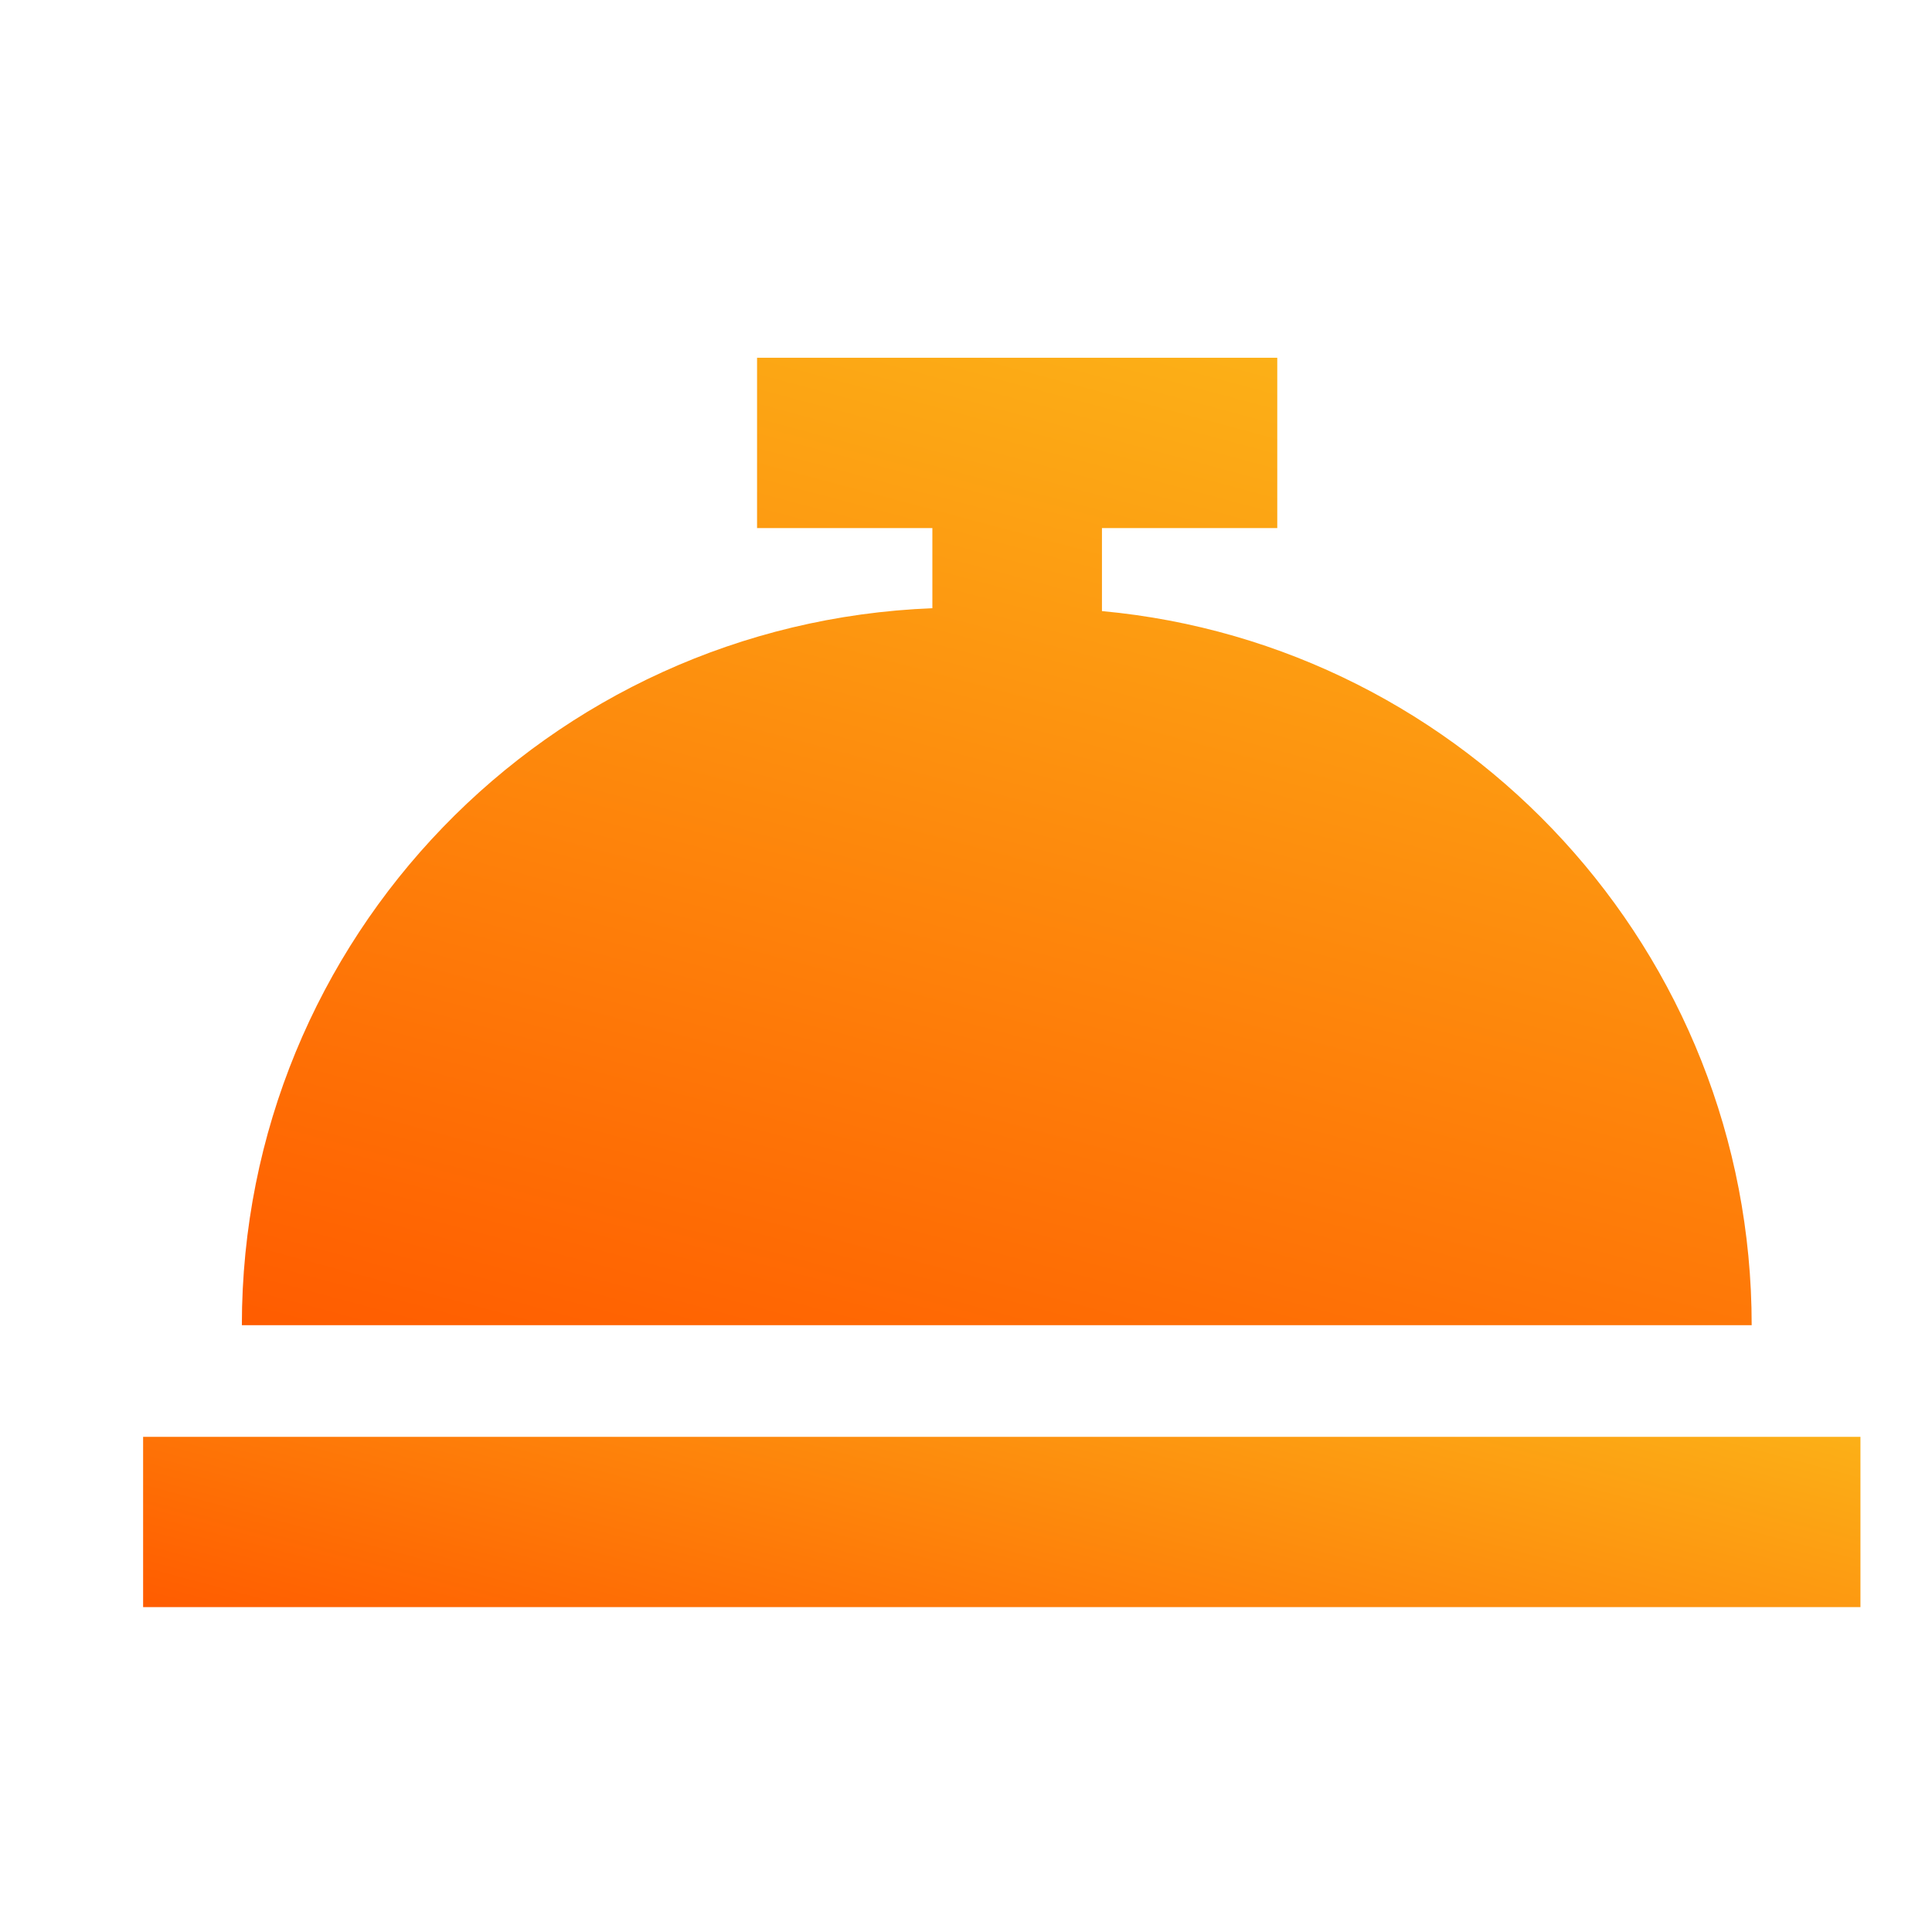 <svg width="27" height="27" viewBox="0 0 27 27" fill="none" xmlns="http://www.w3.org/2000/svg">
<g clip-path="url(#clip0_387_332)">
<path d="M15.4 8.53V7.38H17.85V5H10.58V7.38H13.03V8.5C7.66 8.71 3.38 13.11 3.38 18.52H24.48C24.48 13.3 20.49 9.01 15.4 8.54V8.53Z" fill="url(#paint0_linear_387_332)"/>
<path d="M26 20.08H2V22.46H26V20.08Z" fill="url(#paint1_linear_387_332)"/>
</g>
<defs>
<linearGradient id="paint0_linear_387_332" x1="13.06" y1="21.11" x2="17.41" y2="4.88" gradientUnits="userSpaceOnUse">
<stop stop-color="#FF5C00"/>
<stop offset="1" stop-color="#FCB017"/>
</linearGradient>
<linearGradient id="paint1_linear_387_332" x1="12.9" y1="25.39" x2="15.1" y2="17.16" gradientUnits="userSpaceOnUse">
<stop stop-color="#FF5C00"/>
<stop offset="1" stop-color="#FCB017"/>
</linearGradient>
<clipPath id="clip0_387_332">
<rect width="24" height="17.47" fill="white" transform="translate(2 5)"/>
</clipPath>
</defs>
</svg>
